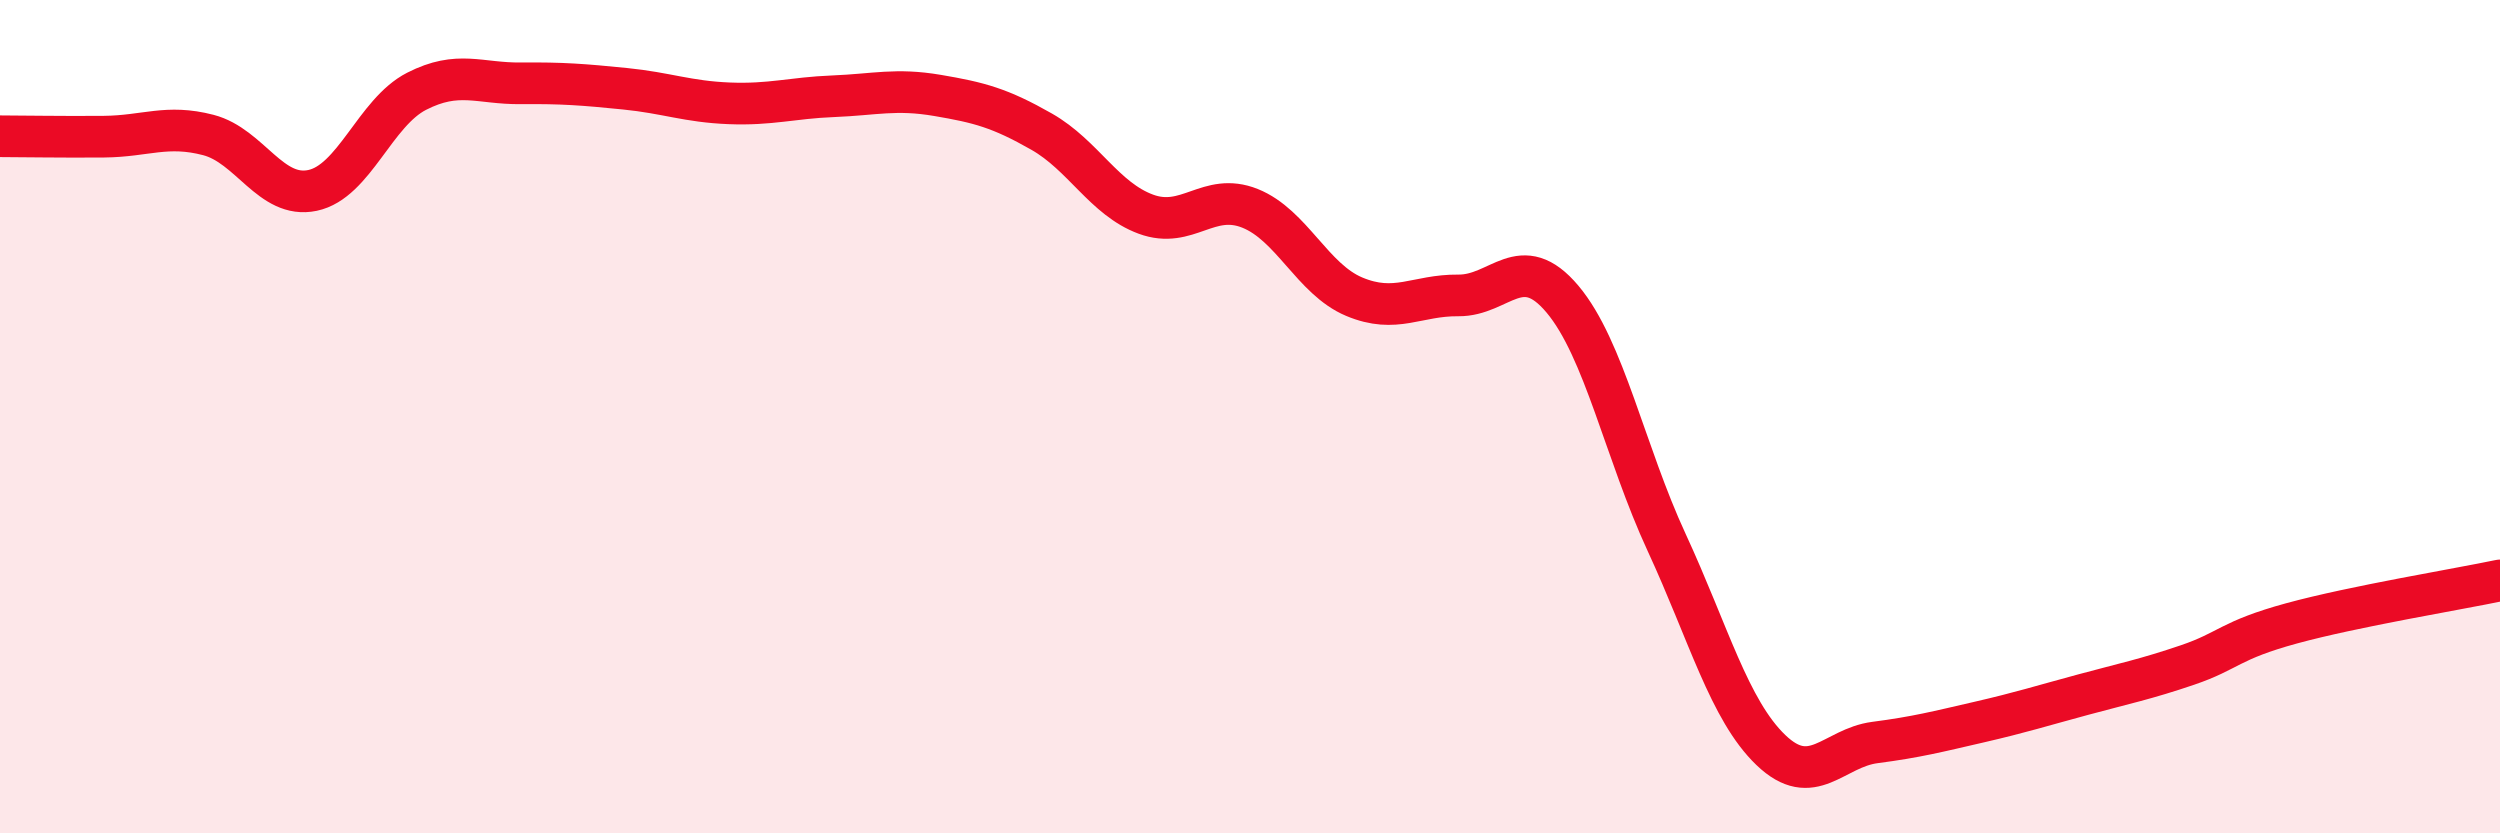 
    <svg width="60" height="20" viewBox="0 0 60 20" xmlns="http://www.w3.org/2000/svg">
      <path
        d="M 0,3.27 C 0.5,3.27 1.5,3.29 2.5,3.28 C 3.5,3.27 4,2.98 5,3.24 C 6,3.5 6.5,4.78 7.5,4.57 C 8.5,4.36 9,2.7 10,2.19 C 11,1.68 11.5,2.01 12.5,2 C 13.5,1.99 14,2.03 15,2.13 C 16,2.23 16.5,2.44 17.5,2.48 C 18.5,2.52 19,2.35 20,2.31 C 21,2.27 21.5,2.12 22.5,2.29 C 23.5,2.46 24,2.59 25,3.16 C 26,3.73 26.5,4.77 27.5,5.14 C 28.5,5.51 29,4.6 30,5 C 31,5.4 31.5,6.7 32.5,7.12 C 33.5,7.54 34,7.08 35,7.09 C 36,7.1 36.5,5.99 37.5,7.18 C 38.5,8.37 39,10.86 40,13.02 C 41,15.18 41.5,17.04 42.5,18 C 43.5,18.96 44,17.95 45,17.82 C 46,17.69 46.5,17.56 47.5,17.33 C 48.5,17.1 49,16.94 50,16.67 C 51,16.4 51.5,16.3 52.5,15.96 C 53.5,15.62 53.5,15.37 55,14.96 C 56.5,14.55 59,14.14 60,13.93L60 20L0 20Z"
        fill="#EB0A25"
        opacity="0.1"
        stroke-linecap="round"
        stroke-linejoin="round"
      />
      <path
        d="M 0,3.27 C 0.5,3.27 1.5,3.29 2.5,3.28 C 3.5,3.27 4,2.98 5,3.24 C 6,3.5 6.5,4.78 7.5,4.57 C 8.5,4.36 9,2.7 10,2.19 C 11,1.68 11.5,2.01 12.5,2 C 13.5,1.99 14,2.03 15,2.13 C 16,2.23 16.5,2.44 17.5,2.48 C 18.5,2.52 19,2.35 20,2.31 C 21,2.27 21.5,2.12 22.5,2.29 C 23.5,2.46 24,2.59 25,3.16 C 26,3.73 26.5,4.77 27.5,5.14 C 28.5,5.51 29,4.6 30,5 C 31,5.4 31.5,6.7 32.5,7.12 C 33.5,7.54 34,7.08 35,7.09 C 36,7.1 36.5,5.99 37.5,7.18 C 38.5,8.37 39,10.86 40,13.02 C 41,15.18 41.5,17.04 42.5,18 C 43.5,18.96 44,17.95 45,17.82 C 46,17.69 46.5,17.56 47.5,17.33 C 48.5,17.1 49,16.94 50,16.67 C 51,16.4 51.5,16.3 52.5,15.96 C 53.5,15.62 53.5,15.37 55,14.96 C 56.5,14.55 59,14.14 60,13.93"
        stroke="#EB0A25"
        stroke-width="1"
        fill="none"
        stroke-linecap="round"
        stroke-linejoin="round"
      />
    </svg>
  